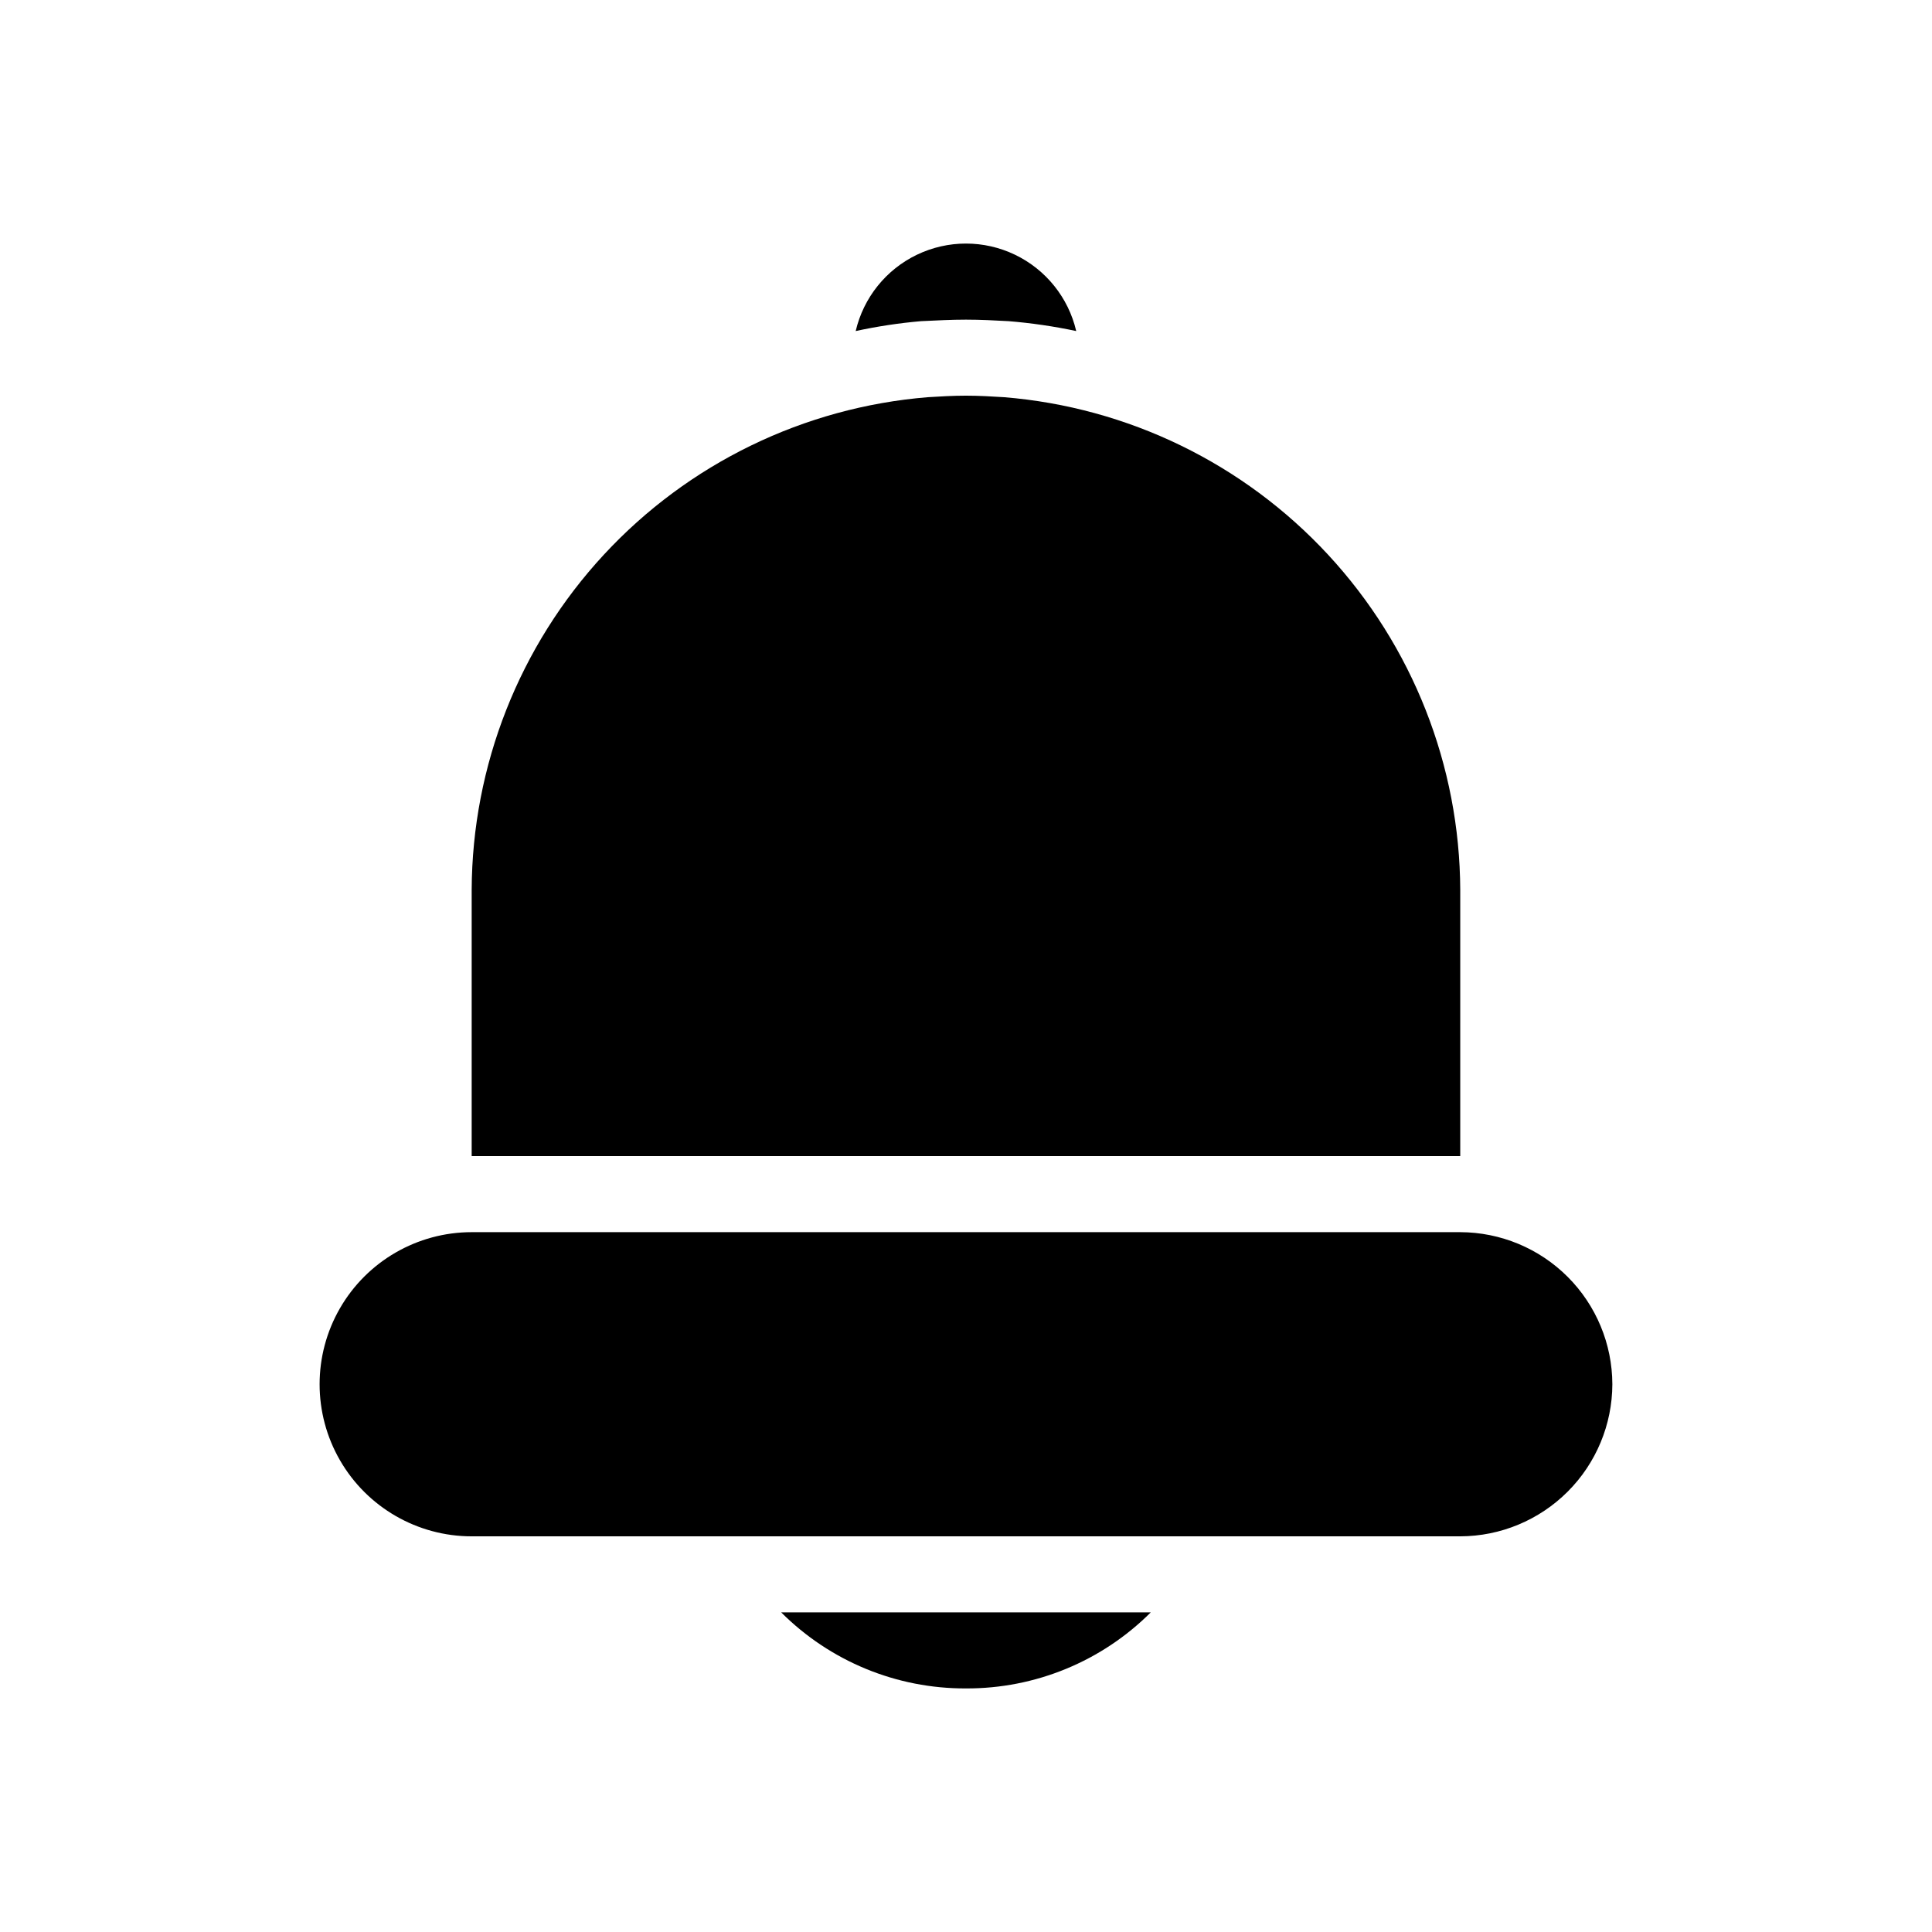 <?xml version="1.0" encoding="UTF-8"?>
<!-- Uploaded to: SVG Repo, www.svgrepo.com, Generator: SVG Repo Mixer Tools -->
<svg fill="#000000" width="800px" height="800px" version="1.1" viewBox="144 144 512 512" xmlns="http://www.w3.org/2000/svg">
 <path d="m571.29 510.84c-0.031 10.68-4.289 20.914-11.84 28.465s-17.785 11.809-28.465 11.84h-261.98c-14.398 0-27.703-7.68-34.906-20.152-7.199-12.469-7.199-27.832 0-40.305 7.203-12.469 20.508-20.152 34.906-20.152h261.98c10.68 0.031 20.914 4.289 28.465 11.84 7.551 7.551 11.809 17.785 11.84 28.465zm-171.3 80.609h0.004c18.355 0.082 35.984-7.172 48.969-20.152h-97.941c12.984 12.98 30.613 20.234 48.973 20.152zm130.99-211.6c-0.133-32.957-12.633-64.664-35.023-88.844-22.391-24.184-53.043-39.078-85.891-41.746-3.223-0.203-6.648-0.402-10.078-0.402-3.426 0-6.852 0.203-10.078 0.402h0.004c-32.848 2.668-63.5 17.562-85.891 41.746-22.391 24.18-34.891 55.887-35.023 88.844v70.531h261.98zm-130.99-151.14c3.828 0 7.656 0.203 11.285 0.402 6.027 0.488 12.02 1.363 17.934 2.621-2.066-8.859-8.043-16.301-16.246-20.234-8.203-3.934-17.746-3.934-25.949 0-8.203 3.934-14.176 11.375-16.246 20.234 5.715-1.242 11.504-2.117 17.332-2.621 4.231-0.199 8.059-0.402 11.891-0.402z"/>
</svg>